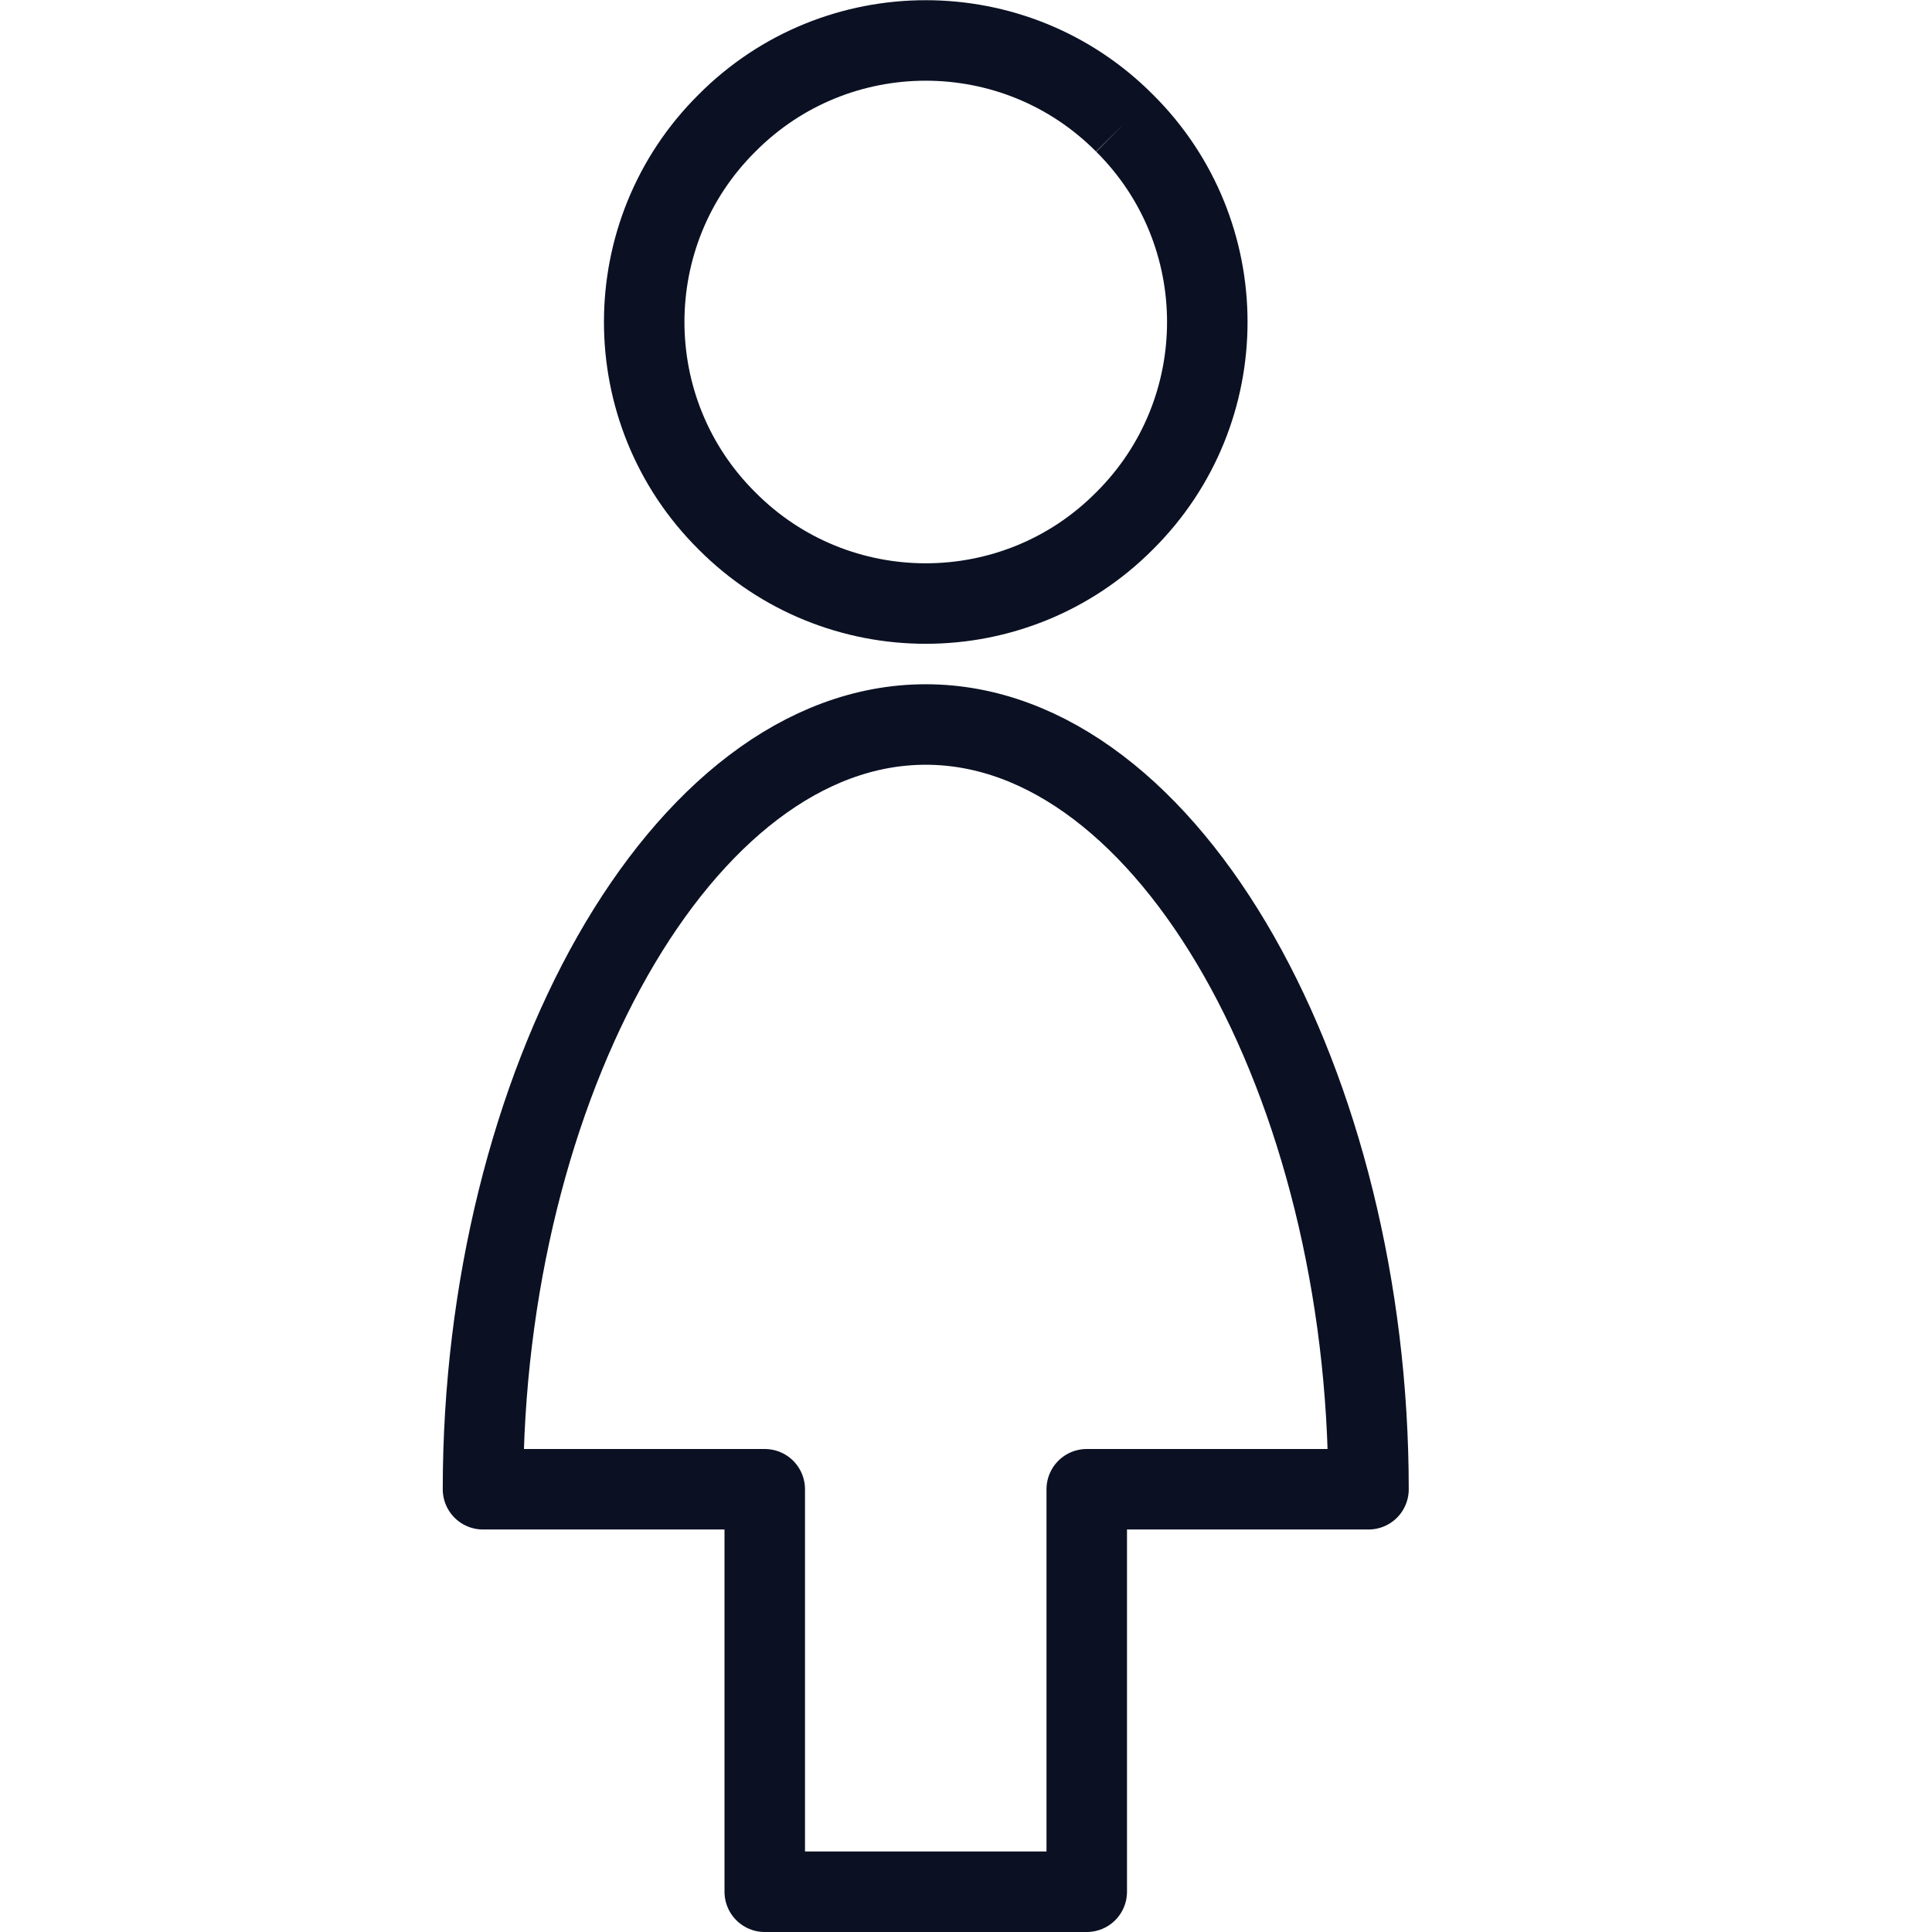 <svg xmlns="http://www.w3.org/2000/svg" viewBox="0 0 24 24"><g fill="none" stroke="#0B1123" stroke-linejoin="round"><path d="M13.97 1.53c1.37 1.36 1.37 3.58 0 4.94-1.36 1.37-3.58 1.37-4.94 0-1.37-1.36-1.37-3.58 0-4.94 1.36-1.37 3.58-1.37 4.94 0"/><path d="M11.5 9C8.46 9 6 13.5 6 18.5h3.5v5h4v-5H17c0-5-2.46-9.5-5.5-9.5z"/></g><path fill="none" d="M0 0h24v24H0z"/></svg>